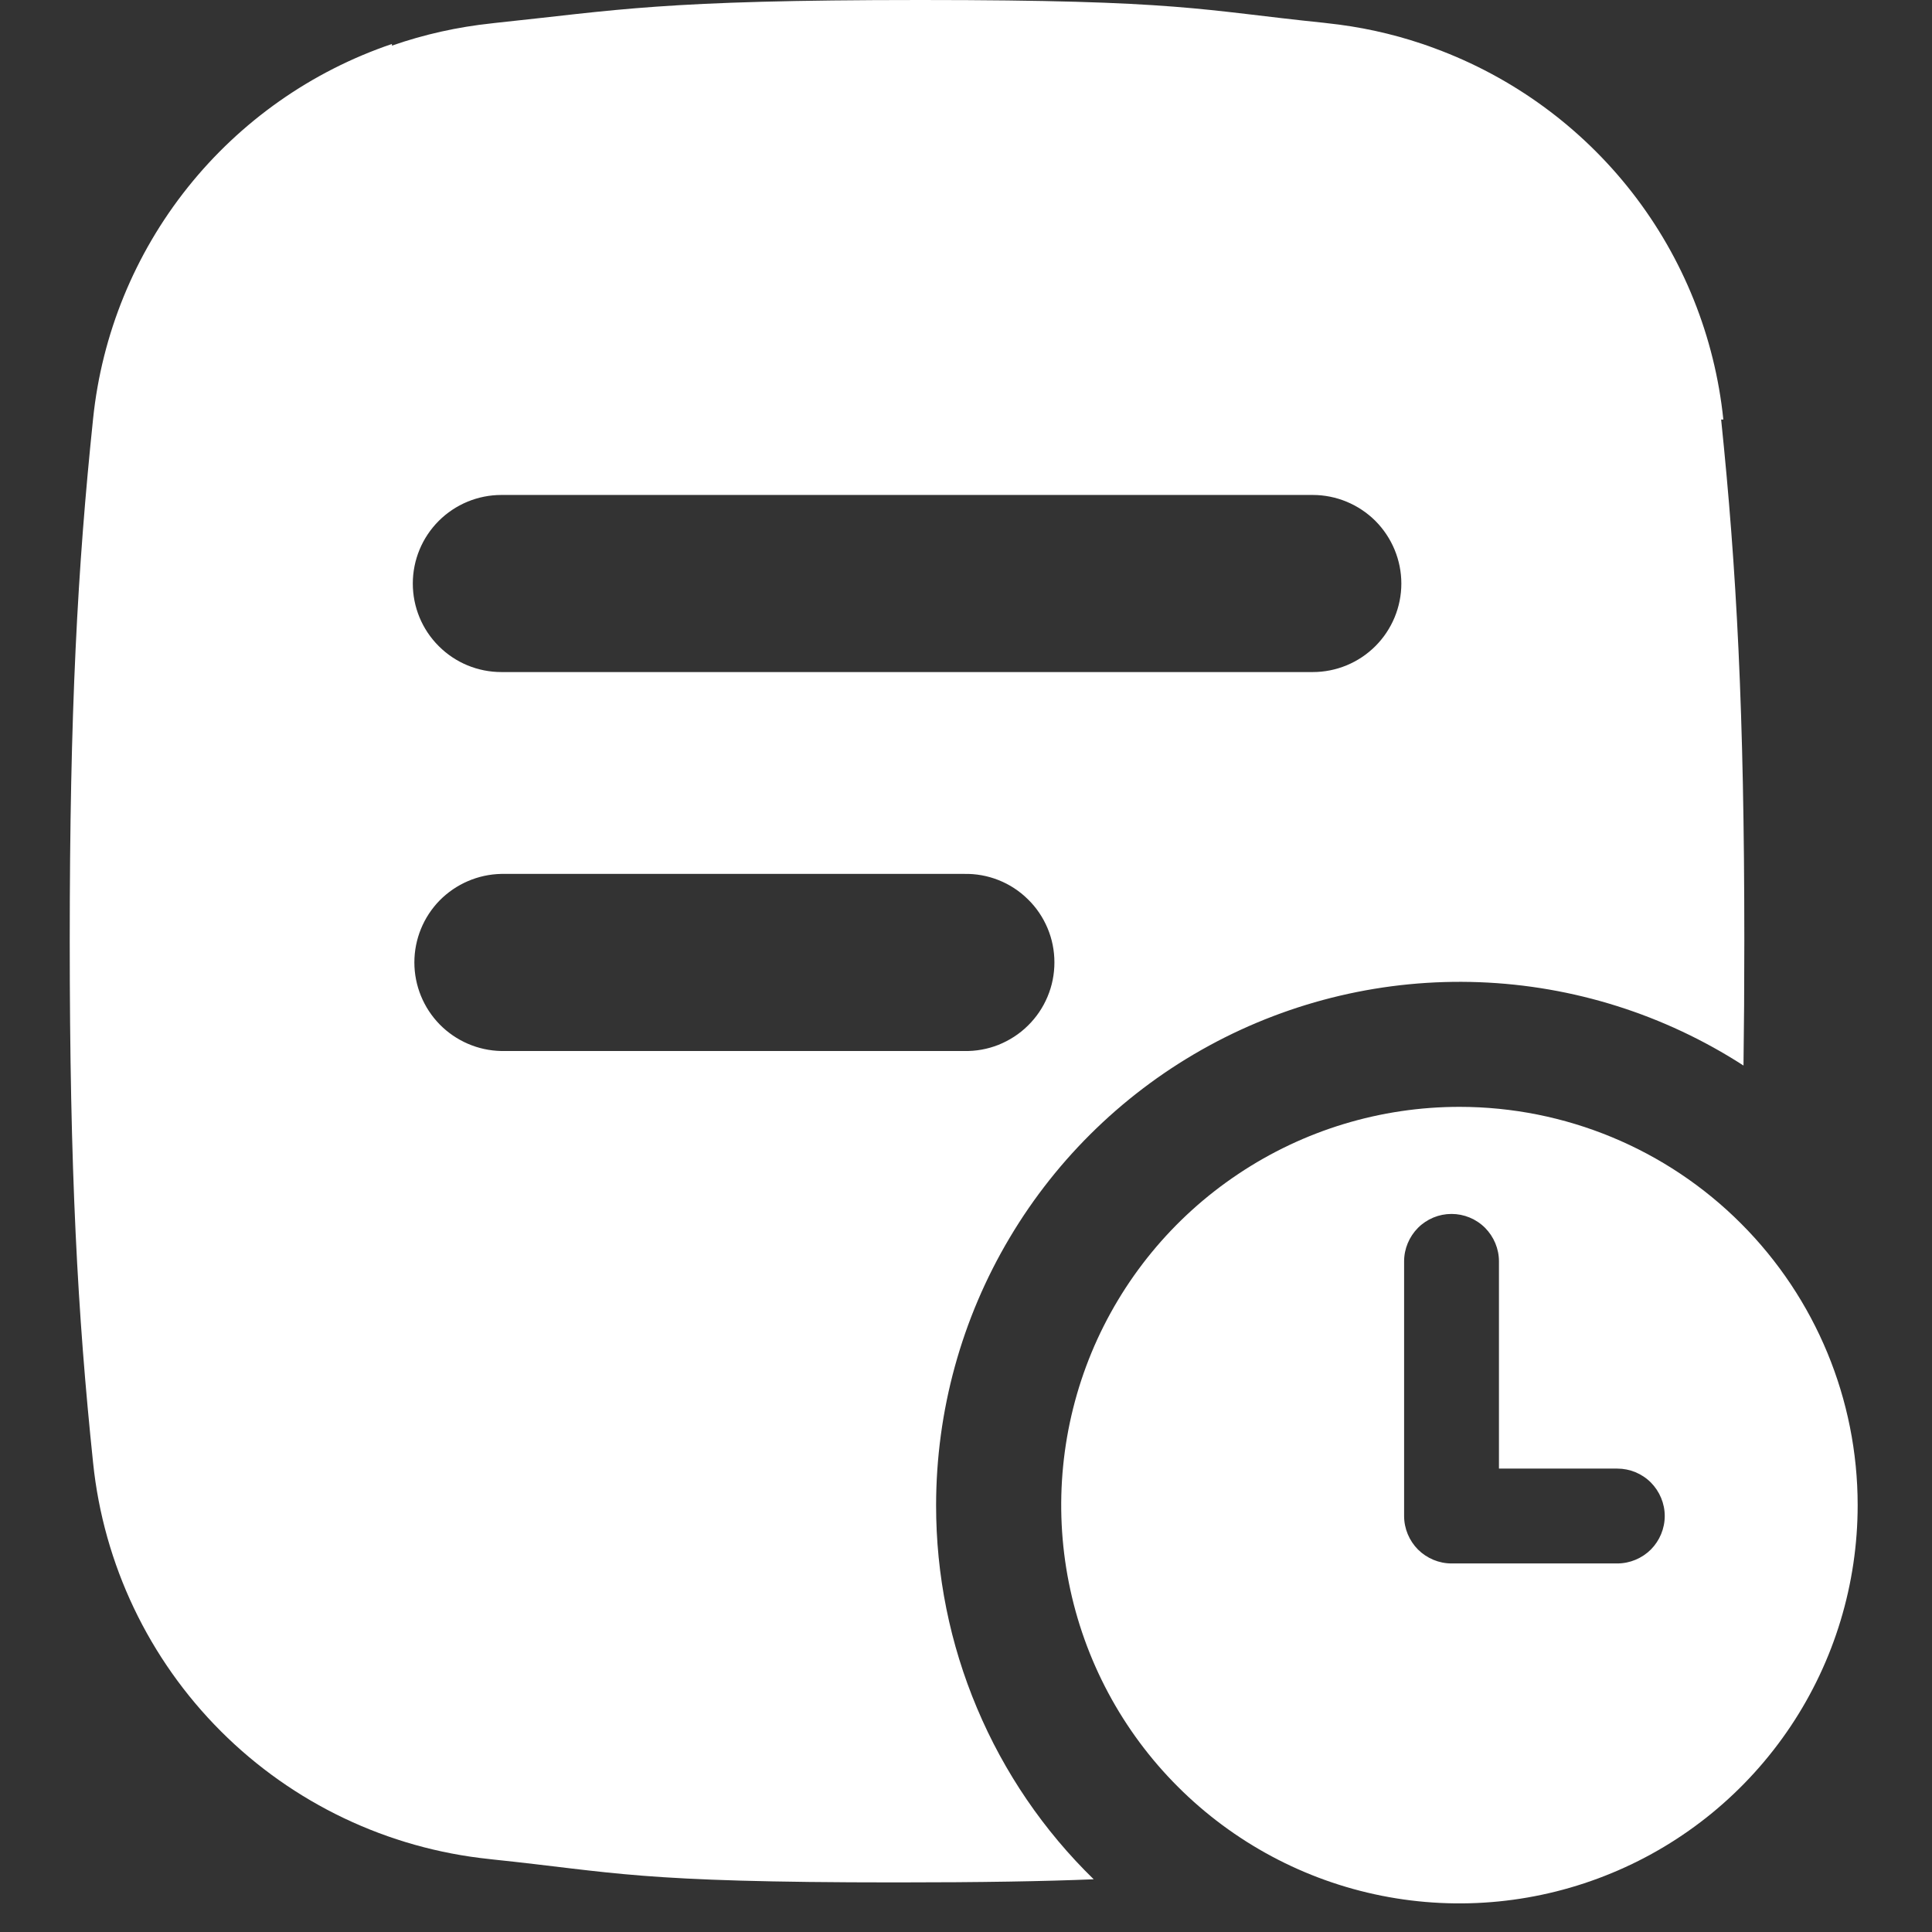 <svg width="21" height="21" viewBox="0 0 21 21" fill="none" xmlns="http://www.w3.org/2000/svg">
<rect x="0" y="0" width="21" height="21" fill="#333333" stroke="none"/>
<g clip-path="url(#clip0_105_10)">
<path d="M10.175 16.36C10.176 15.337 10.451 14.334 10.974 13.455C11.496 12.576 12.246 11.854 13.144 11.365C14.042 10.876 15.056 10.638 16.078 10.676C17.099 10.714 18.092 11.027 18.951 11.582C18.957 11.161 18.96 10.711 18.96 10.226C18.96 7.73 18.875 6.173 18.708 4.56H18.732C18.639 3.661 18.296 2.806 17.741 2.093C17.186 1.38 16.442 0.837 15.594 0.525C15.549 0.508 15.504 0.492 15.459 0.477C15.124 0.364 14.777 0.289 14.425 0.252L14.392 0.248C13.05 0.11 12.835 0 10.005 0C7.175 0 6.717 0.11 5.376 0.25L5.343 0.254C4.974 0.293 4.61 0.374 4.26 0.496V0.478C3.385 0.775 2.615 1.317 2.039 2.039C1.464 2.76 1.107 3.632 1.012 4.55C0.843 6.167 0.758 7.726 0.758 10.226C0.758 12.726 0.843 14.285 1.012 15.901C1.126 17.004 1.617 18.034 2.401 18.818C3.185 19.602 4.215 20.092 5.318 20.207L5.352 20.211C6.694 20.351 6.909 20.461 9.738 20.461C10.676 20.461 11.355 20.449 11.888 20.427C11.345 19.898 10.914 19.266 10.62 18.567C10.325 17.868 10.174 17.118 10.175 16.36ZM5.448 5.38H14.269C14.524 5.38 14.769 5.482 14.95 5.662C15.13 5.843 15.232 6.088 15.232 6.343C15.232 6.598 15.13 6.843 14.95 7.023C14.769 7.204 14.524 7.305 14.269 7.305H5.45C5.194 7.305 4.949 7.204 4.769 7.023C4.588 6.843 4.487 6.598 4.487 6.343C4.487 6.088 4.588 5.843 4.769 5.662C4.949 5.482 5.194 5.38 5.45 5.38H5.448ZM5.448 11.424C5.196 11.419 4.956 11.315 4.779 11.135C4.603 10.955 4.504 10.713 4.504 10.461C4.504 10.209 4.603 9.967 4.779 9.787C4.956 9.608 5.196 9.504 5.448 9.499H10.479C10.607 9.496 10.734 9.519 10.853 9.566C10.972 9.613 11.081 9.684 11.172 9.774C11.264 9.863 11.336 9.97 11.386 10.088C11.436 10.206 11.461 10.333 11.461 10.461C11.461 10.589 11.436 10.716 11.386 10.834C11.336 10.953 11.264 11.059 11.172 11.149C11.081 11.239 10.972 11.309 10.853 11.357C10.734 11.404 10.607 11.427 10.479 11.424H5.448Z" fill="white"/>
<path d="M15.864 12.031C15.007 12.031 14.17 12.285 13.459 12.761C12.747 13.236 12.192 13.912 11.864 14.703C11.537 15.494 11.451 16.365 11.618 17.204C11.785 18.044 12.197 18.816 12.803 19.421C13.408 20.026 14.179 20.439 15.019 20.606C15.859 20.773 16.729 20.687 17.52 20.359C18.311 20.032 18.987 19.477 19.463 18.765C19.939 18.053 20.192 17.216 20.192 16.36C20.192 15.212 19.736 14.111 18.924 13.299C18.113 12.487 17.012 12.031 15.864 12.031ZM17.579 16.994H15.777C15.641 16.994 15.51 16.939 15.413 16.843C15.317 16.746 15.262 16.615 15.262 16.478V13.71C15.262 13.574 15.317 13.443 15.413 13.346C15.51 13.249 15.641 13.195 15.777 13.195C15.914 13.195 16.045 13.249 16.142 13.346C16.238 13.443 16.293 13.574 16.293 13.71V15.963H17.579C17.716 15.963 17.847 16.017 17.944 16.114C18.04 16.211 18.095 16.342 18.095 16.478C18.095 16.615 18.04 16.746 17.944 16.843C17.847 16.939 17.716 16.994 17.579 16.994Z" fill="white"/>
</g>
<defs>
<clipPath id="clip0_105_10">
<rect width="21" height="21" fill="white"/>
</clipPath>
</defs>
</svg>

